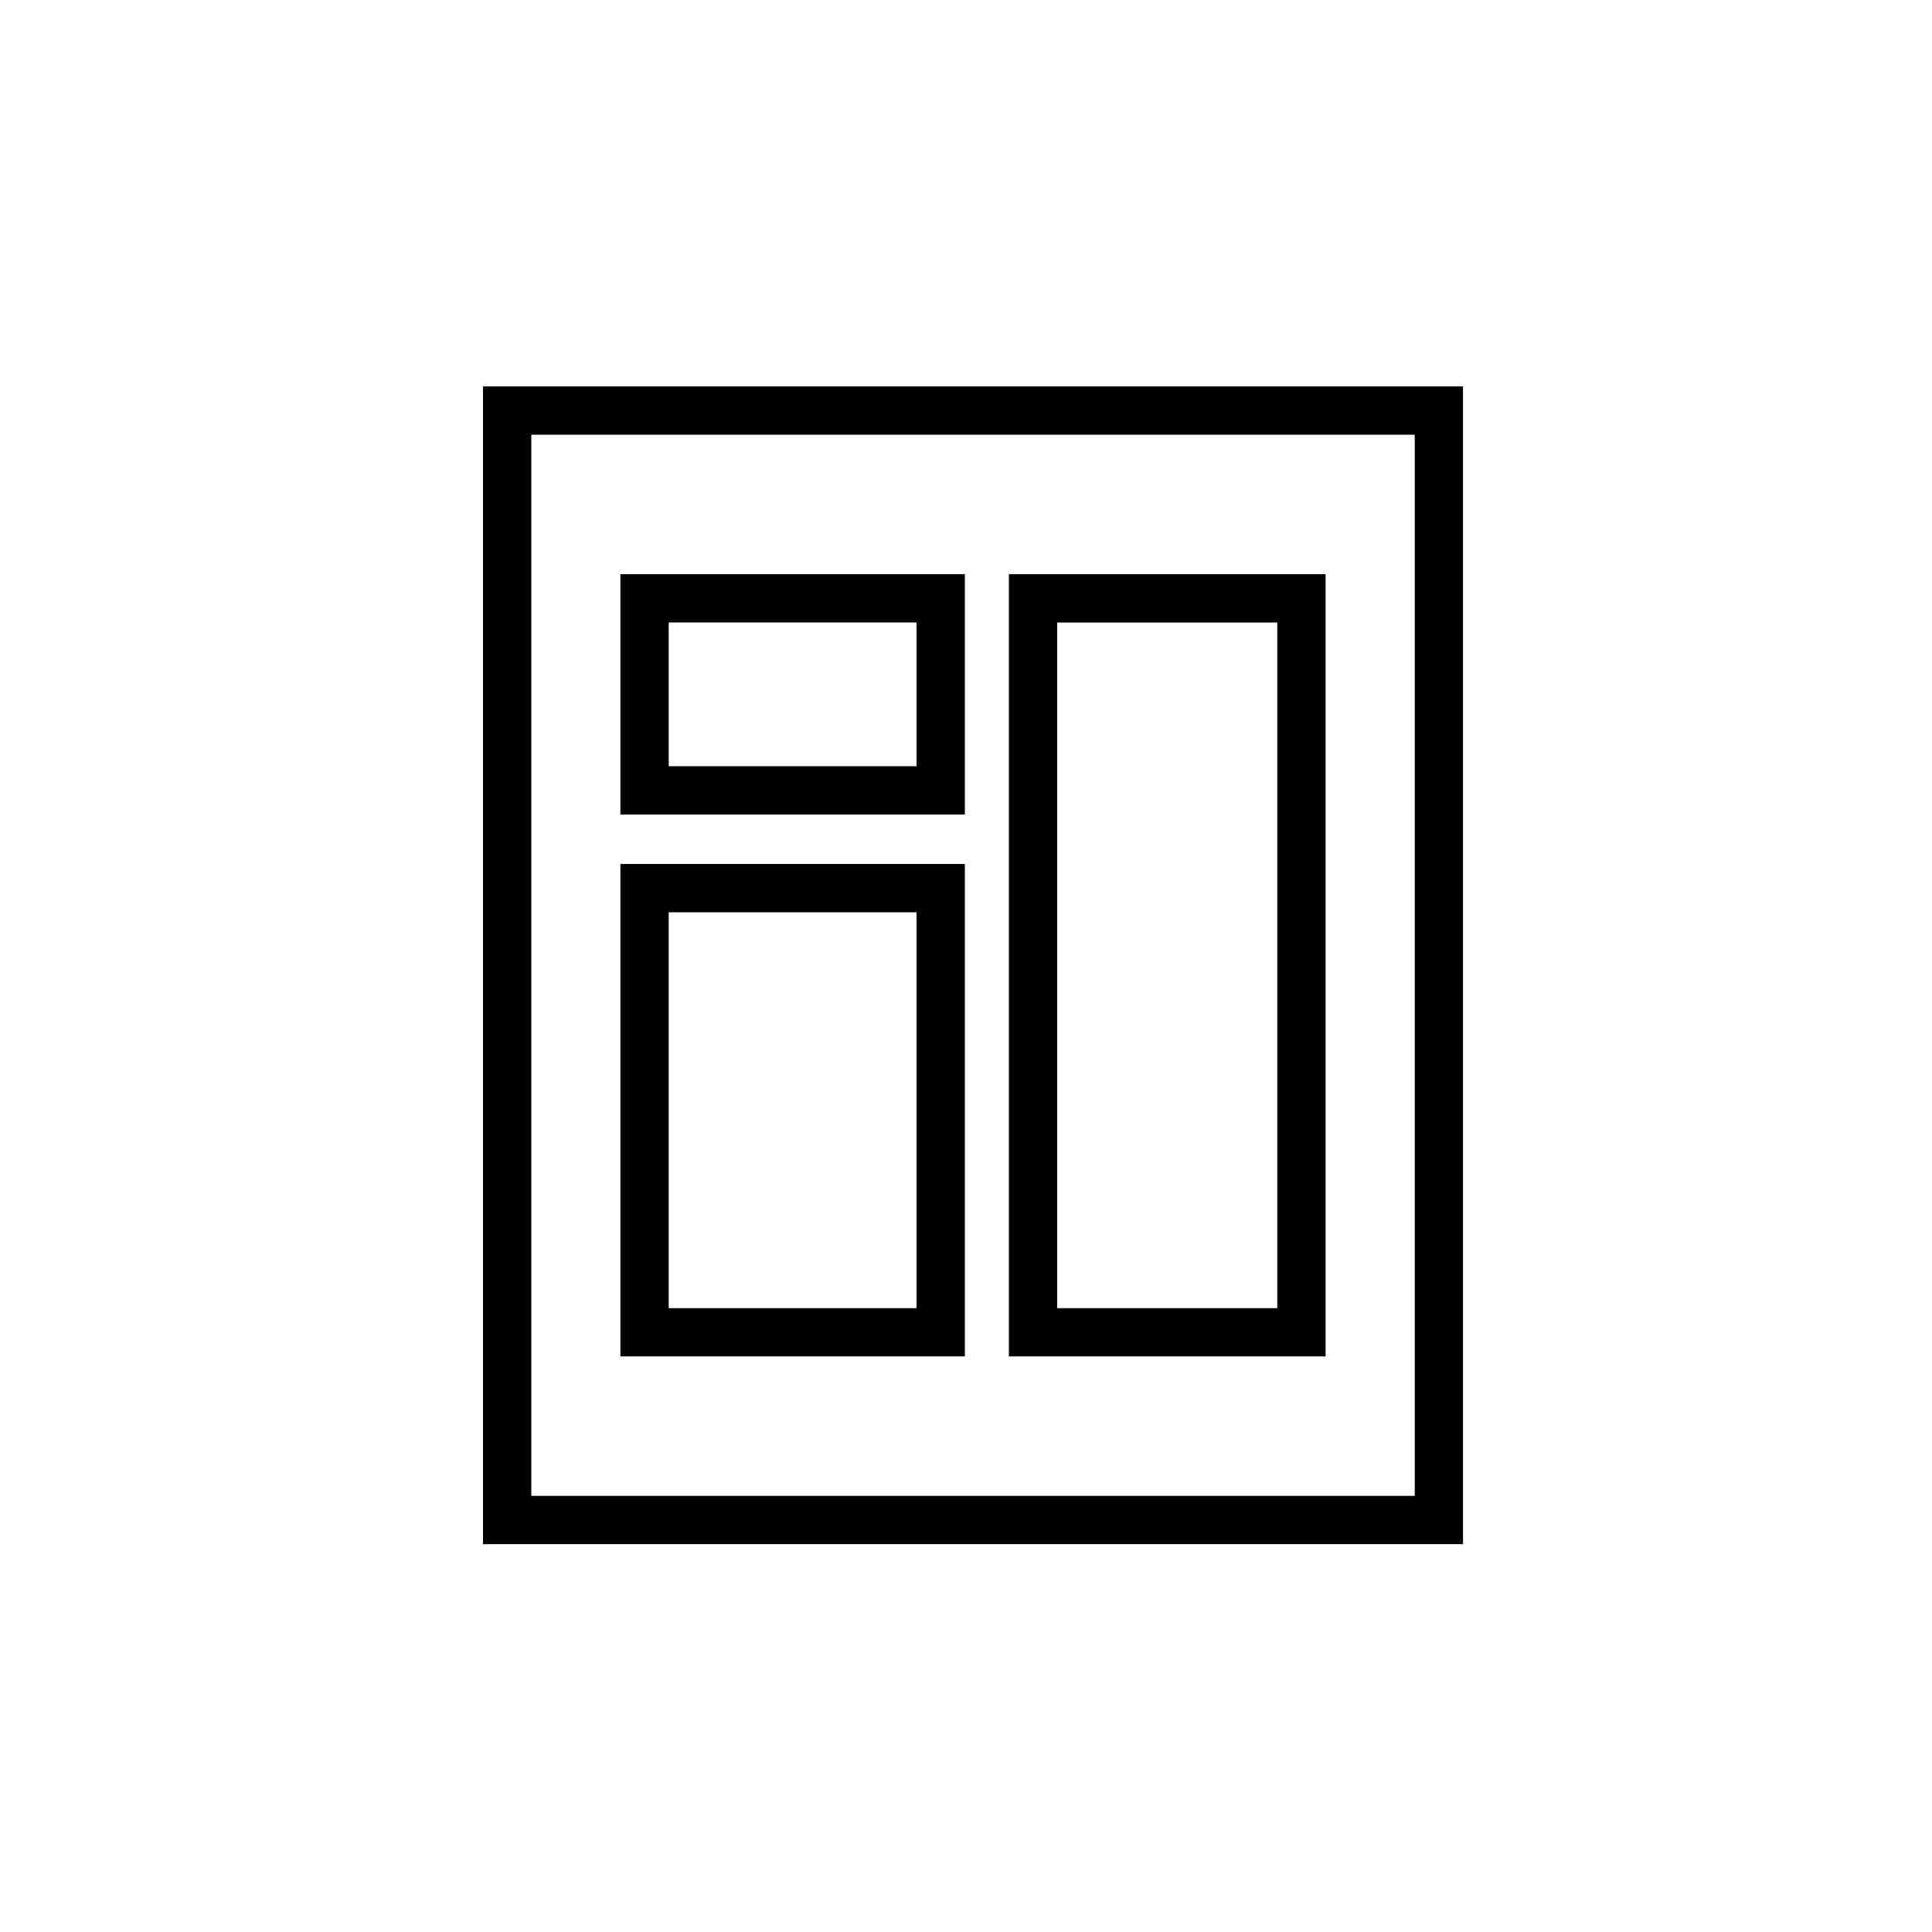 <?xml version="1.0" encoding="UTF-8"?>
<svg width="40px" height="40px" viewBox="0 0 40 40" version="1.1" xmlns="http://www.w3.org/2000/svg" xmlns:xlink="http://www.w3.org/1999/xlink">
    <!-- Generator: Sketch 49.3 (51167) - http://www.bohemiancoding.com/sketch -->
    <title>YYP_GN_dcclx</title>
    <desc>Created with Sketch.</desc>
    <defs></defs>
    <g id="Symbols" stroke="none" stroke-width="1" fill="none" fill-rule="evenodd">
        <g id="YYP_GN_dcclx" fill="#000000">
            <g id="Page-1" transform="translate(10, 8)">
                <path d="M0,23.97 L20.29,23.97 L20.29,-0 L0,-0 L0,23.97 Z M1,22.97 L19.291,22.97 L19.291,1 L1,1 L1,22.97 Z" id="Fill-1"></path>
                <path d="M11.888,19.084 L16.445,19.084 L16.445,4.889 L11.888,4.889 L11.888,19.084 Z M10.888,20.083 L17.445,20.083 L17.445,3.888 L10.888,3.888 L10.888,20.083 Z" id="Fill-2"></path>
                <path d="M3.845,7.864 L8.976,7.864 L8.976,4.888 L3.845,4.888 L3.845,7.864 Z M2.845,8.864 L9.976,8.864 L9.976,3.888 L2.845,3.888 L2.845,8.864 Z" id="Fill-3"></path>
                <path d="M3.845,19.084 L8.976,19.084 L8.976,10.888 L3.845,10.888 L3.845,19.084 Z M2.845,20.083 L9.976,20.083 L9.976,9.887 L2.845,9.887 L2.845,20.083 Z" id="Fill-4"></path>
            </g>
        </g>
    </g>
</svg>